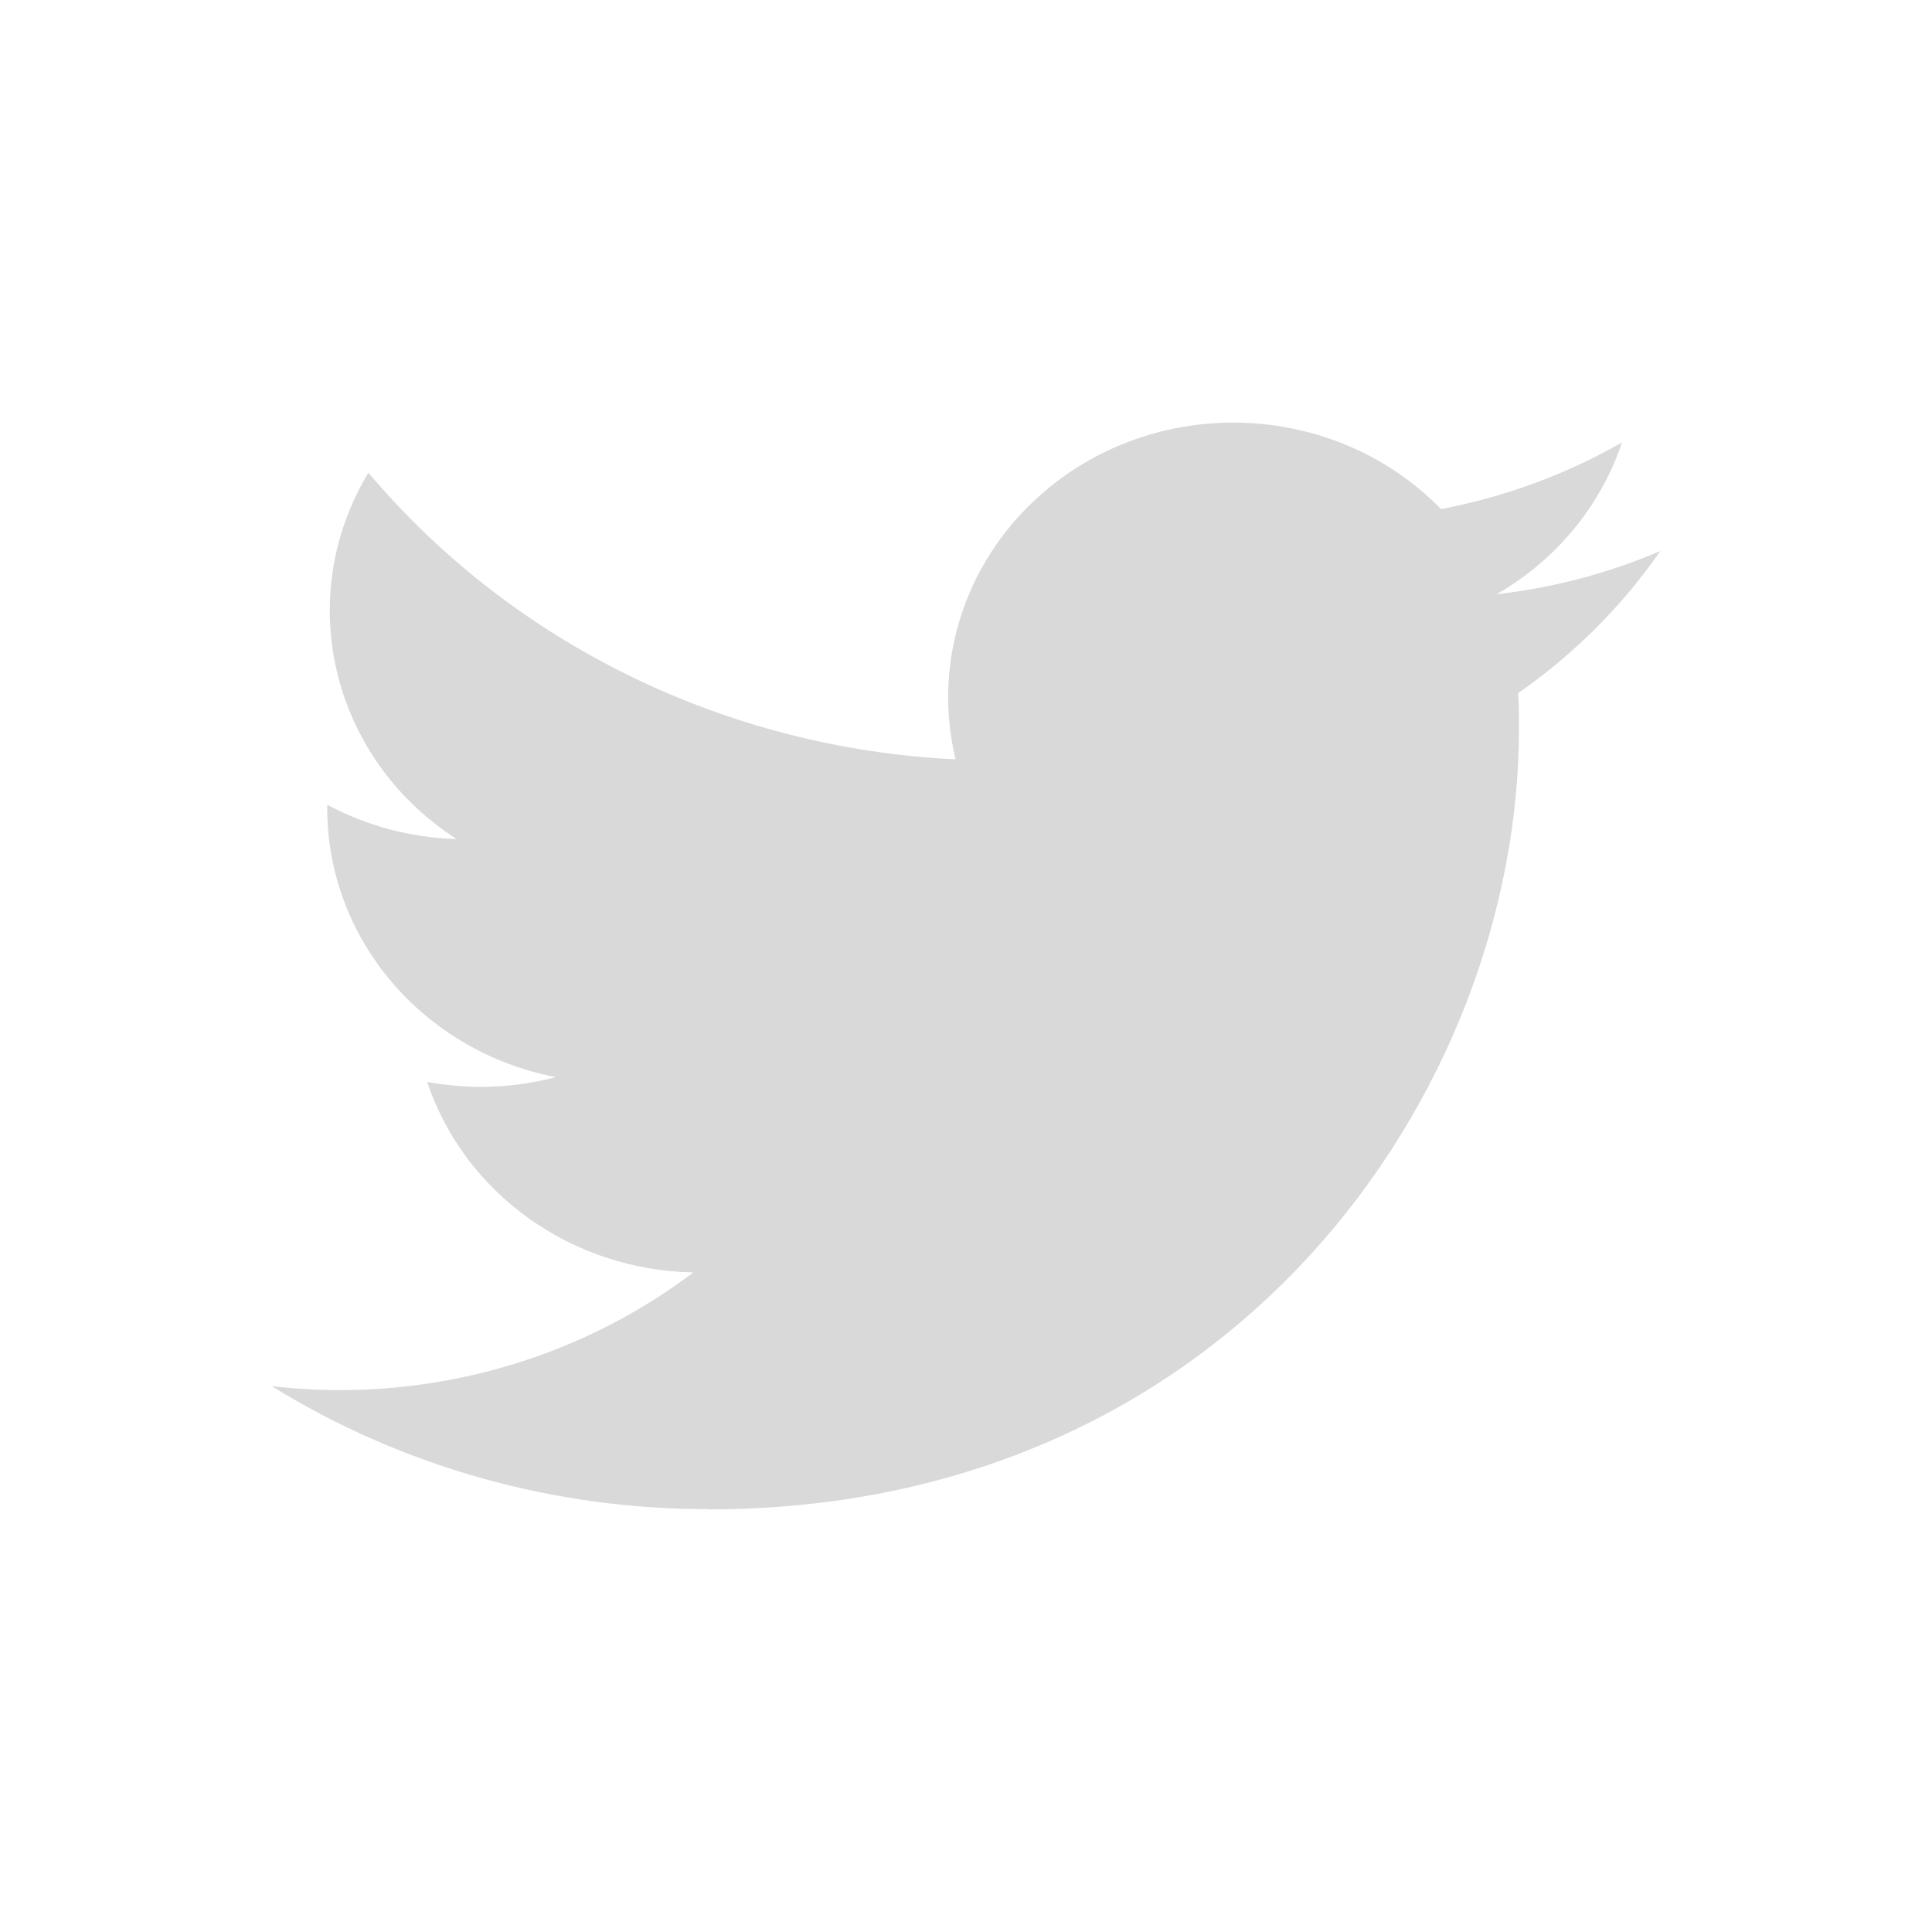 <svg width="32" height="32" viewBox="0 0 32 32" fill="none" xmlns="http://www.w3.org/2000/svg">
<path d="M25.145 11.481C25.159 11.676 25.159 11.872 25.159 12.069C25.159 18.074 20.413 25 11.733 25V24.996C9.169 25 6.658 24.293 4.5 22.959C4.873 23.002 5.248 23.024 5.623 23.025C7.748 23.026 9.812 22.34 11.484 21.075C9.464 21.038 7.694 19.77 7.075 17.919C7.783 18.051 8.511 18.024 9.206 17.841C7.004 17.413 5.42 15.55 5.42 13.386C5.42 13.366 5.42 13.348 5.42 13.329C6.076 13.681 6.811 13.876 7.562 13.897C5.489 12.563 4.849 9.906 6.102 7.829C8.497 10.668 12.032 12.395 15.827 12.577C15.446 10.999 15.966 9.345 17.192 8.235C19.092 6.514 22.081 6.602 23.868 8.432C24.925 8.231 25.938 7.858 26.865 7.329C26.512 8.381 25.775 9.274 24.79 9.842C25.726 9.736 26.639 9.495 27.5 9.127C26.866 10.041 26.069 10.838 25.145 11.481Z" fill="#D9D9D9"/>
</svg>
